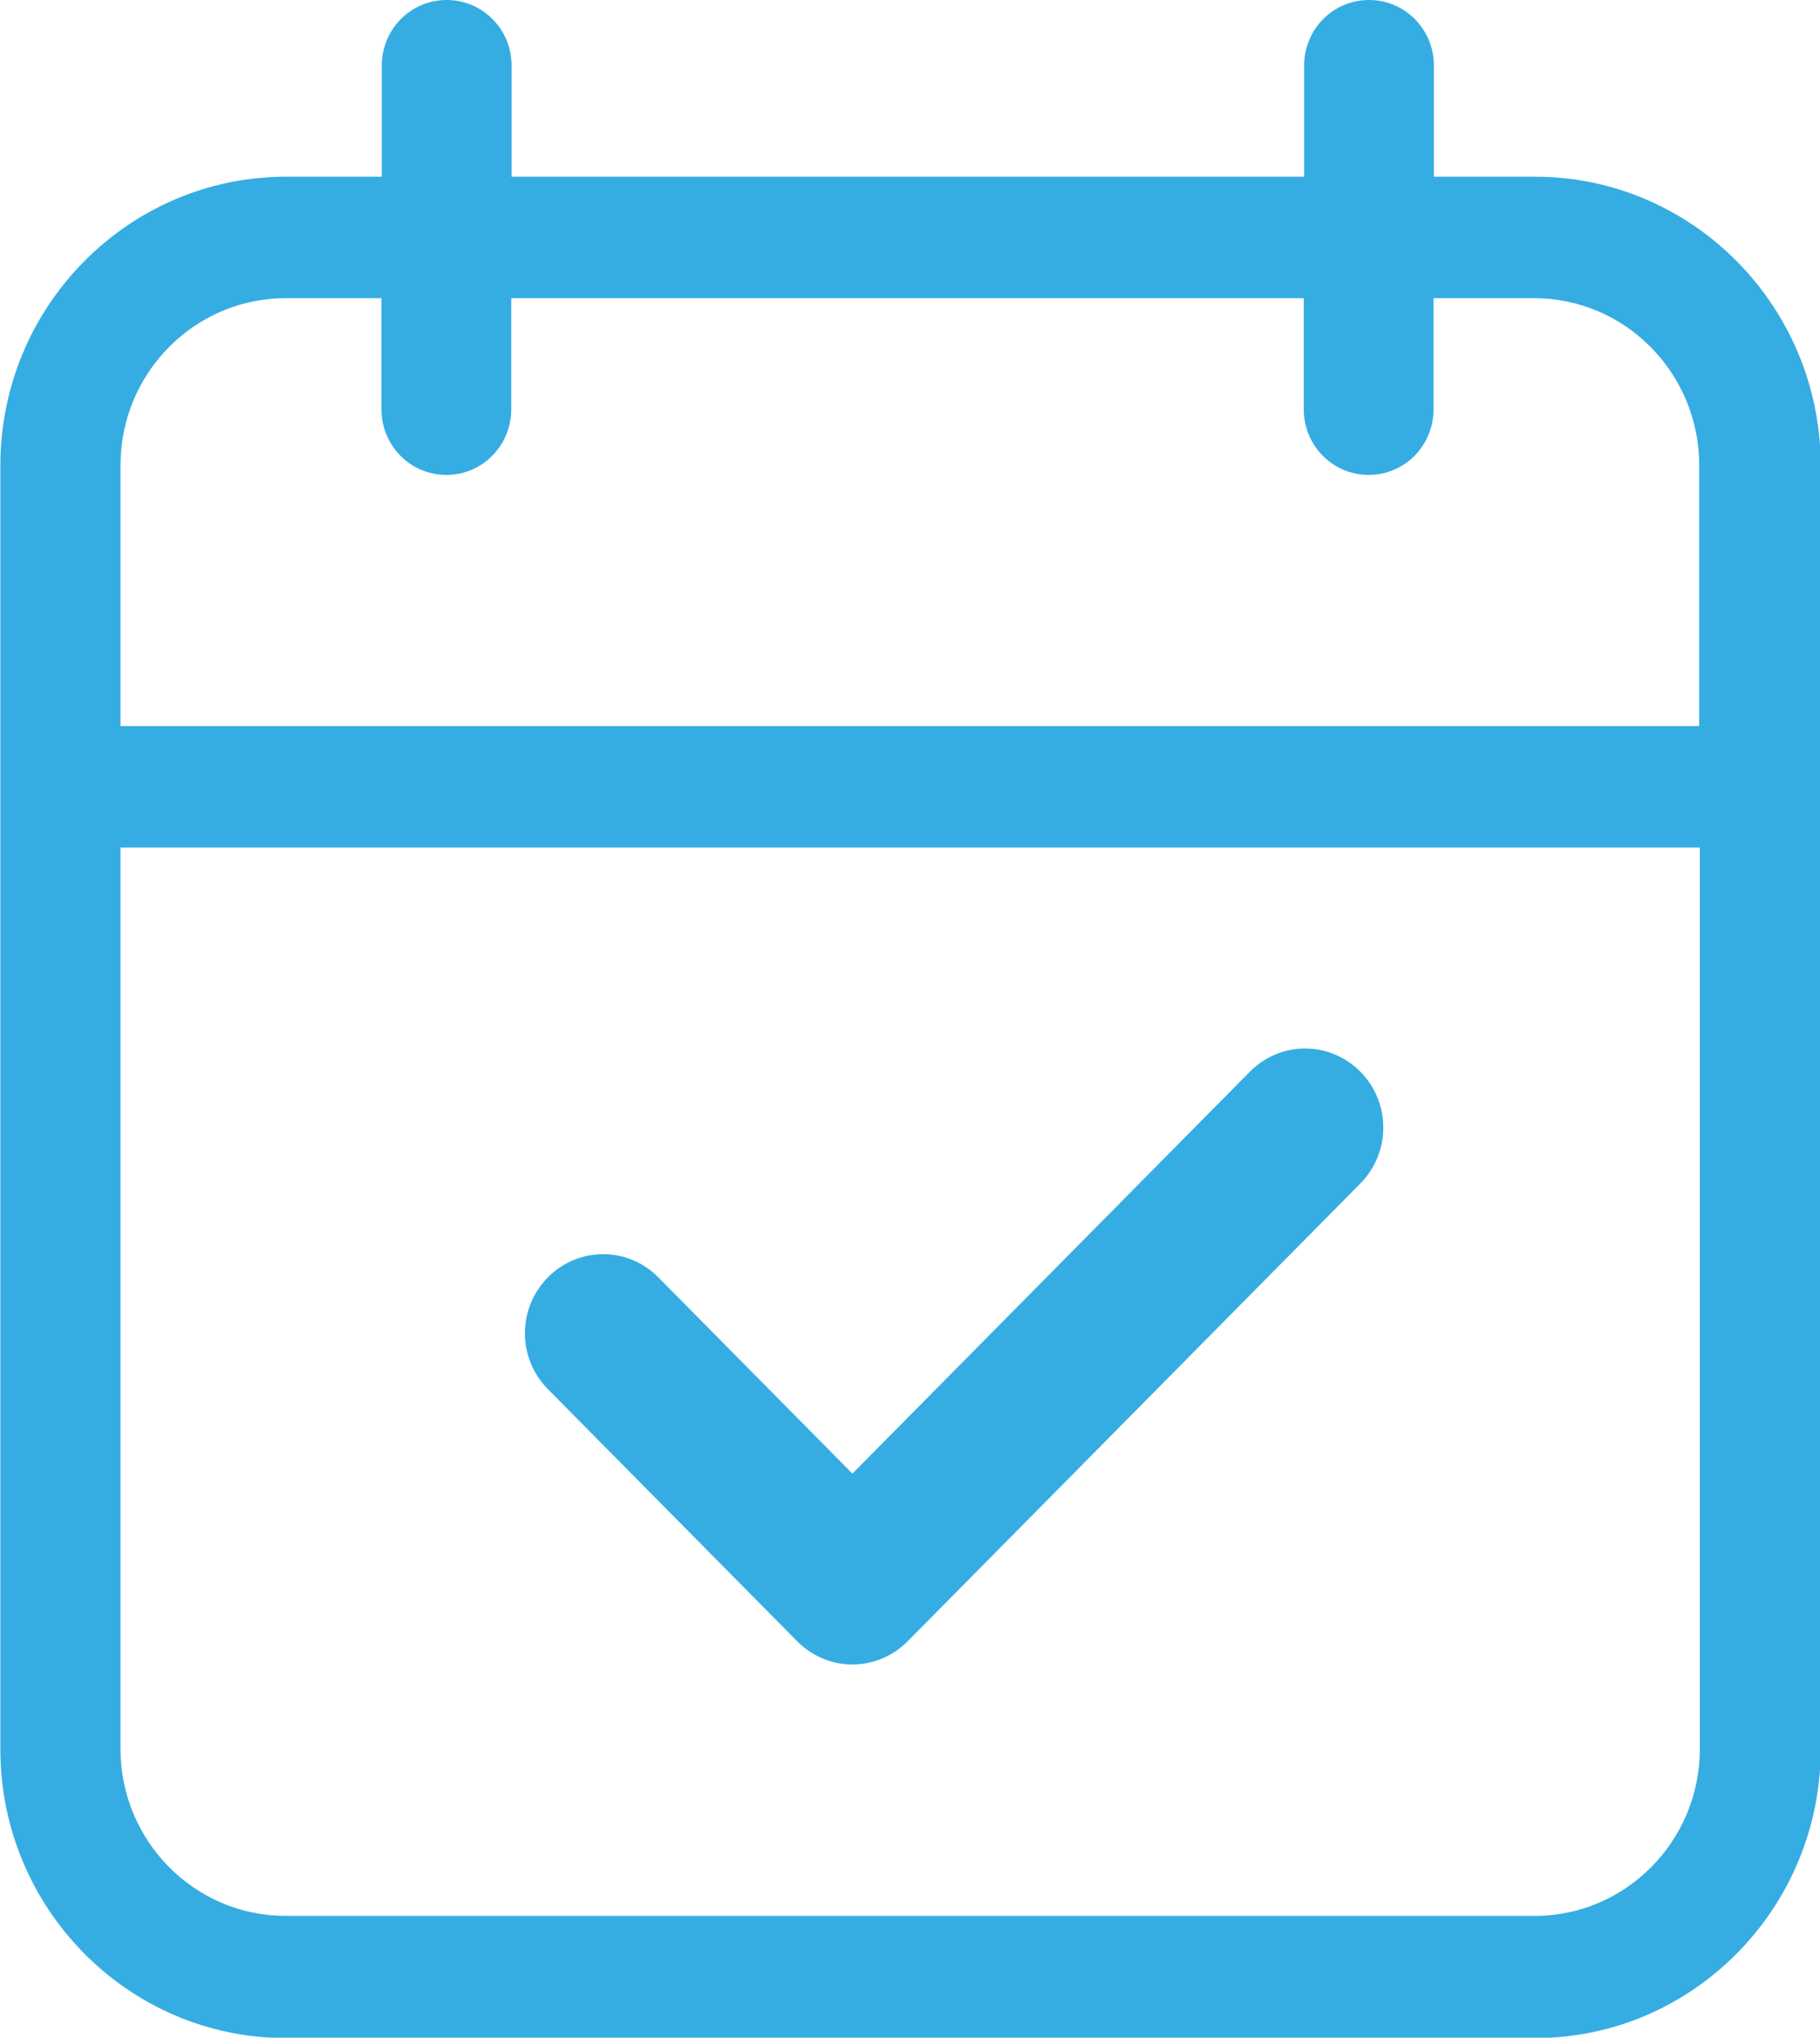 <svg xmlns="http://www.w3.org/2000/svg" width="42" height="47" viewBox="0 0 42 47" fill="none">
<g clip-path="url(#clip0_515_3)">
<path d="M18.396 37.855C18.75 38.212 19.211 38.391 19.671 38.391C20.132 38.391 20.593 38.212 20.947 37.855L31.393 27.297C32.099 26.582 32.099 25.433 31.393 24.719C30.686 24.005 29.549 24.005 28.843 24.719L19.671 33.989L15.193 29.463C14.487 28.748 13.35 28.748 12.643 29.463C11.937 30.177 11.937 31.326 12.643 32.04L18.396 37.855Z" fill="#35ADE2"/>
<path d="M35.41 4.076H33.09V1.514C33.09 0.675 32.422 0 31.592 0C30.763 0 30.095 0.675 30.095 1.514V4.076H11.806V1.514C11.806 0.675 11.138 0 10.308 0C9.479 0 8.81 0.675 8.81 1.514V4.076H6.575C2.95 4.091 0.008 7.073 0.008 10.737V40.347C0.008 44.019 2.965 47.008 6.598 47.008H35.425C39.058 47.008 42.016 44.019 42.016 40.347V10.737C42.016 7.065 39.058 4.076 35.425 4.076H35.41ZM39.227 40.339C39.227 42.466 37.514 44.19 35.417 44.19H6.59C4.486 44.19 2.781 42.458 2.781 40.339V19.548H39.227V40.339ZM39.227 16.746H2.781V10.729C2.781 8.602 4.494 6.878 6.59 6.878H8.803V9.44C8.803 10.279 9.471 10.954 10.3 10.954C11.13 10.954 11.798 10.279 11.798 9.44V6.878H30.087V9.44C30.087 10.279 30.755 10.954 31.585 10.954C32.414 10.954 33.082 10.279 33.082 9.44V6.878H35.402C37.507 6.878 39.212 8.61 39.212 10.729V16.746H39.227Z" fill="#35ADE2"/>
</g>
<defs>
<clipPath id="clip0_515_3">
<rect width="42" height="47" fill="white"/>
</clipPath>
</defs>
</svg>